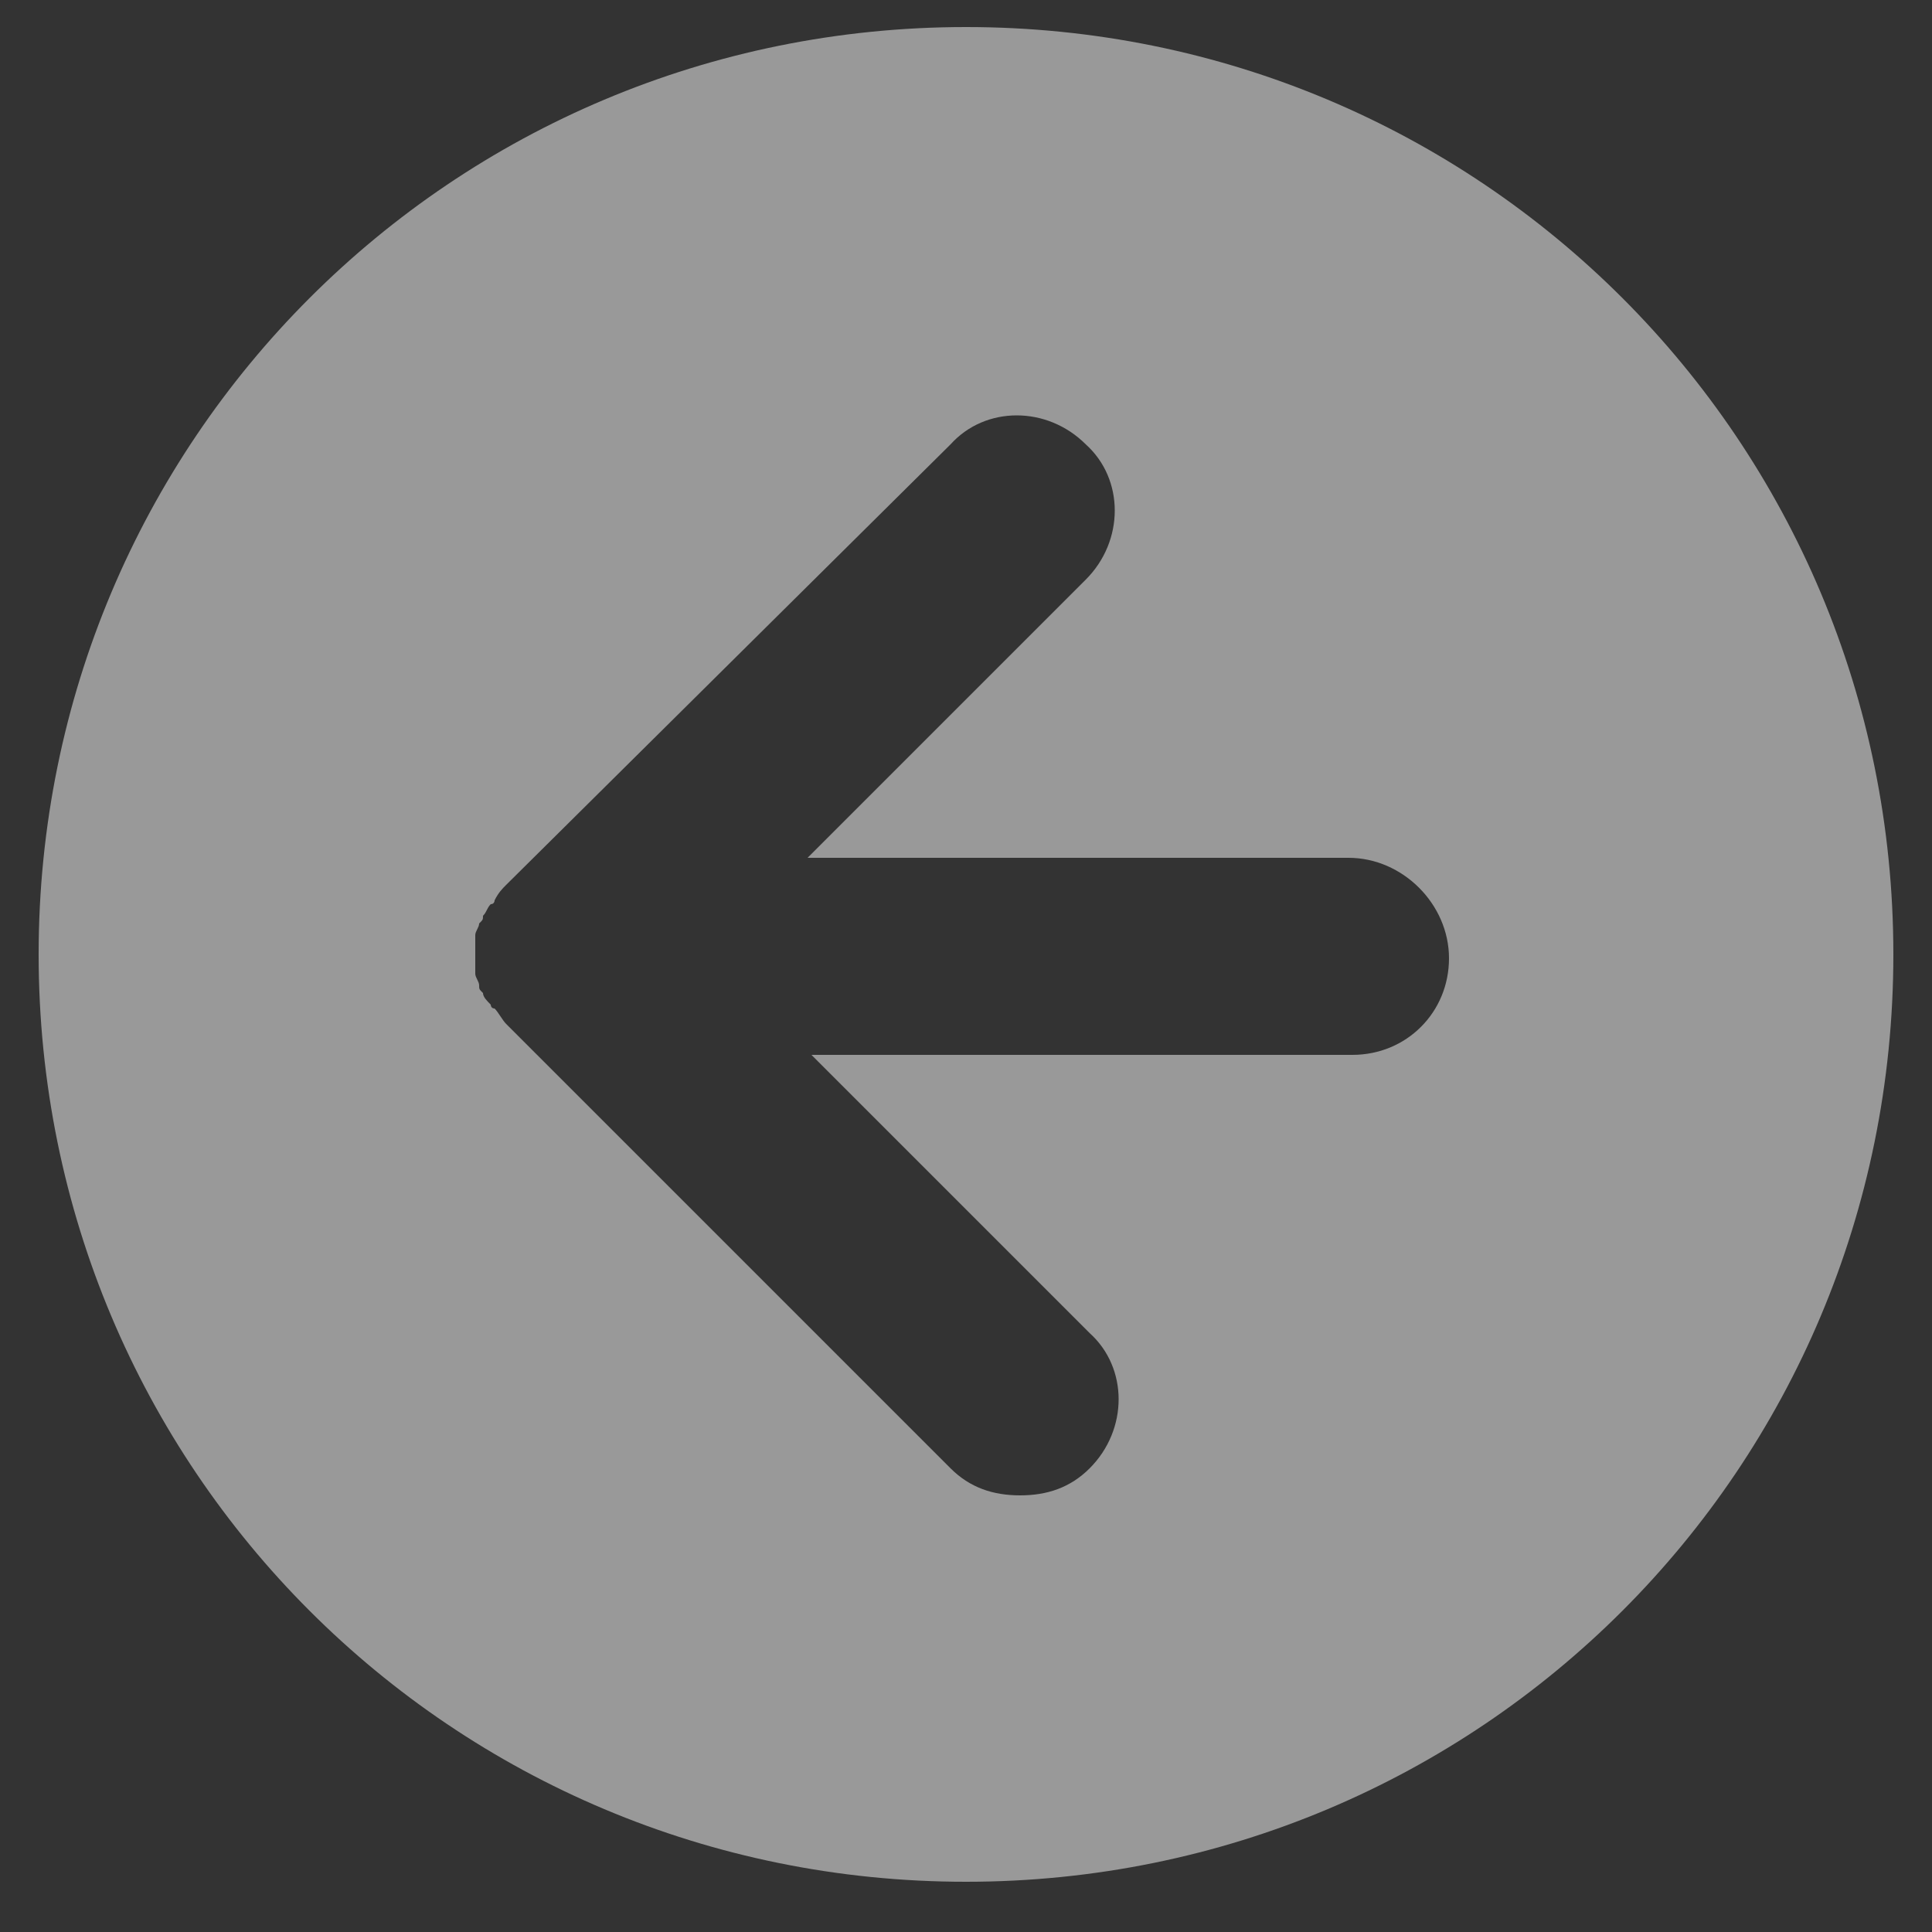 <?xml version="1.0" encoding="utf-8"?>
<!-- Generator: Adobe Illustrator 26.3.1, SVG Export Plug-In . SVG Version: 6.00 Build 0)  -->
<svg version="1.1" id="Layer_1" xmlns="http://www.w3.org/2000/svg" xmlns:xlink="http://www.w3.org/1999/xlink" x="0px" y="0px"
	 viewBox="0 0 50 50" style="enable-background:new 0 0 50 50;" xml:space="preserve">
<rect x="0" y="0" width="50" height="50" fill="#333333" stroke="none"/>
<style type="text/css">
	.st0{opacity:0.5;fill:#FFFFFF;}
</style>
<path class="st0" d="M49,24.7c0,13.3-10.7,24-24,24S1,38,1,24.7s10.7-24,24-24S49,11.4,49,24.7z M34.9,22.2h-14l7.2-7.2
	c1-1,1-2.6,0-3.5c-1-1-2.6-1-3.5,0L13.1,22.9c-0.1,0.1-0.2,0.2-0.3,0.4c0,0,0,0.1-0.1,0.1c-0.1,0.1-0.1,0.2-0.2,0.3
	c0,0.1,0,0.1-0.1,0.2c0,0.1-0.1,0.2-0.1,0.3c0,0.2,0,0.3,0,0.5s0,0.3,0,0.5c0,0.1,0.1,0.2,0.1,0.3c0,0.1,0,0.1,0.1,0.2
	c0,0.1,0.1,0.2,0.2,0.3c0,0,0,0.1,0.1,0.1c0.1,0.1,0.2,0.3,0.3,0.4l11.5,11.5c0.5,0.5,1.1,0.7,1.8,0.7s1.3-0.2,1.8-0.7
	c1-1,1-2.6,0-3.5l-7.2-7.2h14c1.4,0,2.5-1.1,2.5-2.5S36.3,22.2,34.9,22.2z"/>
</svg>
